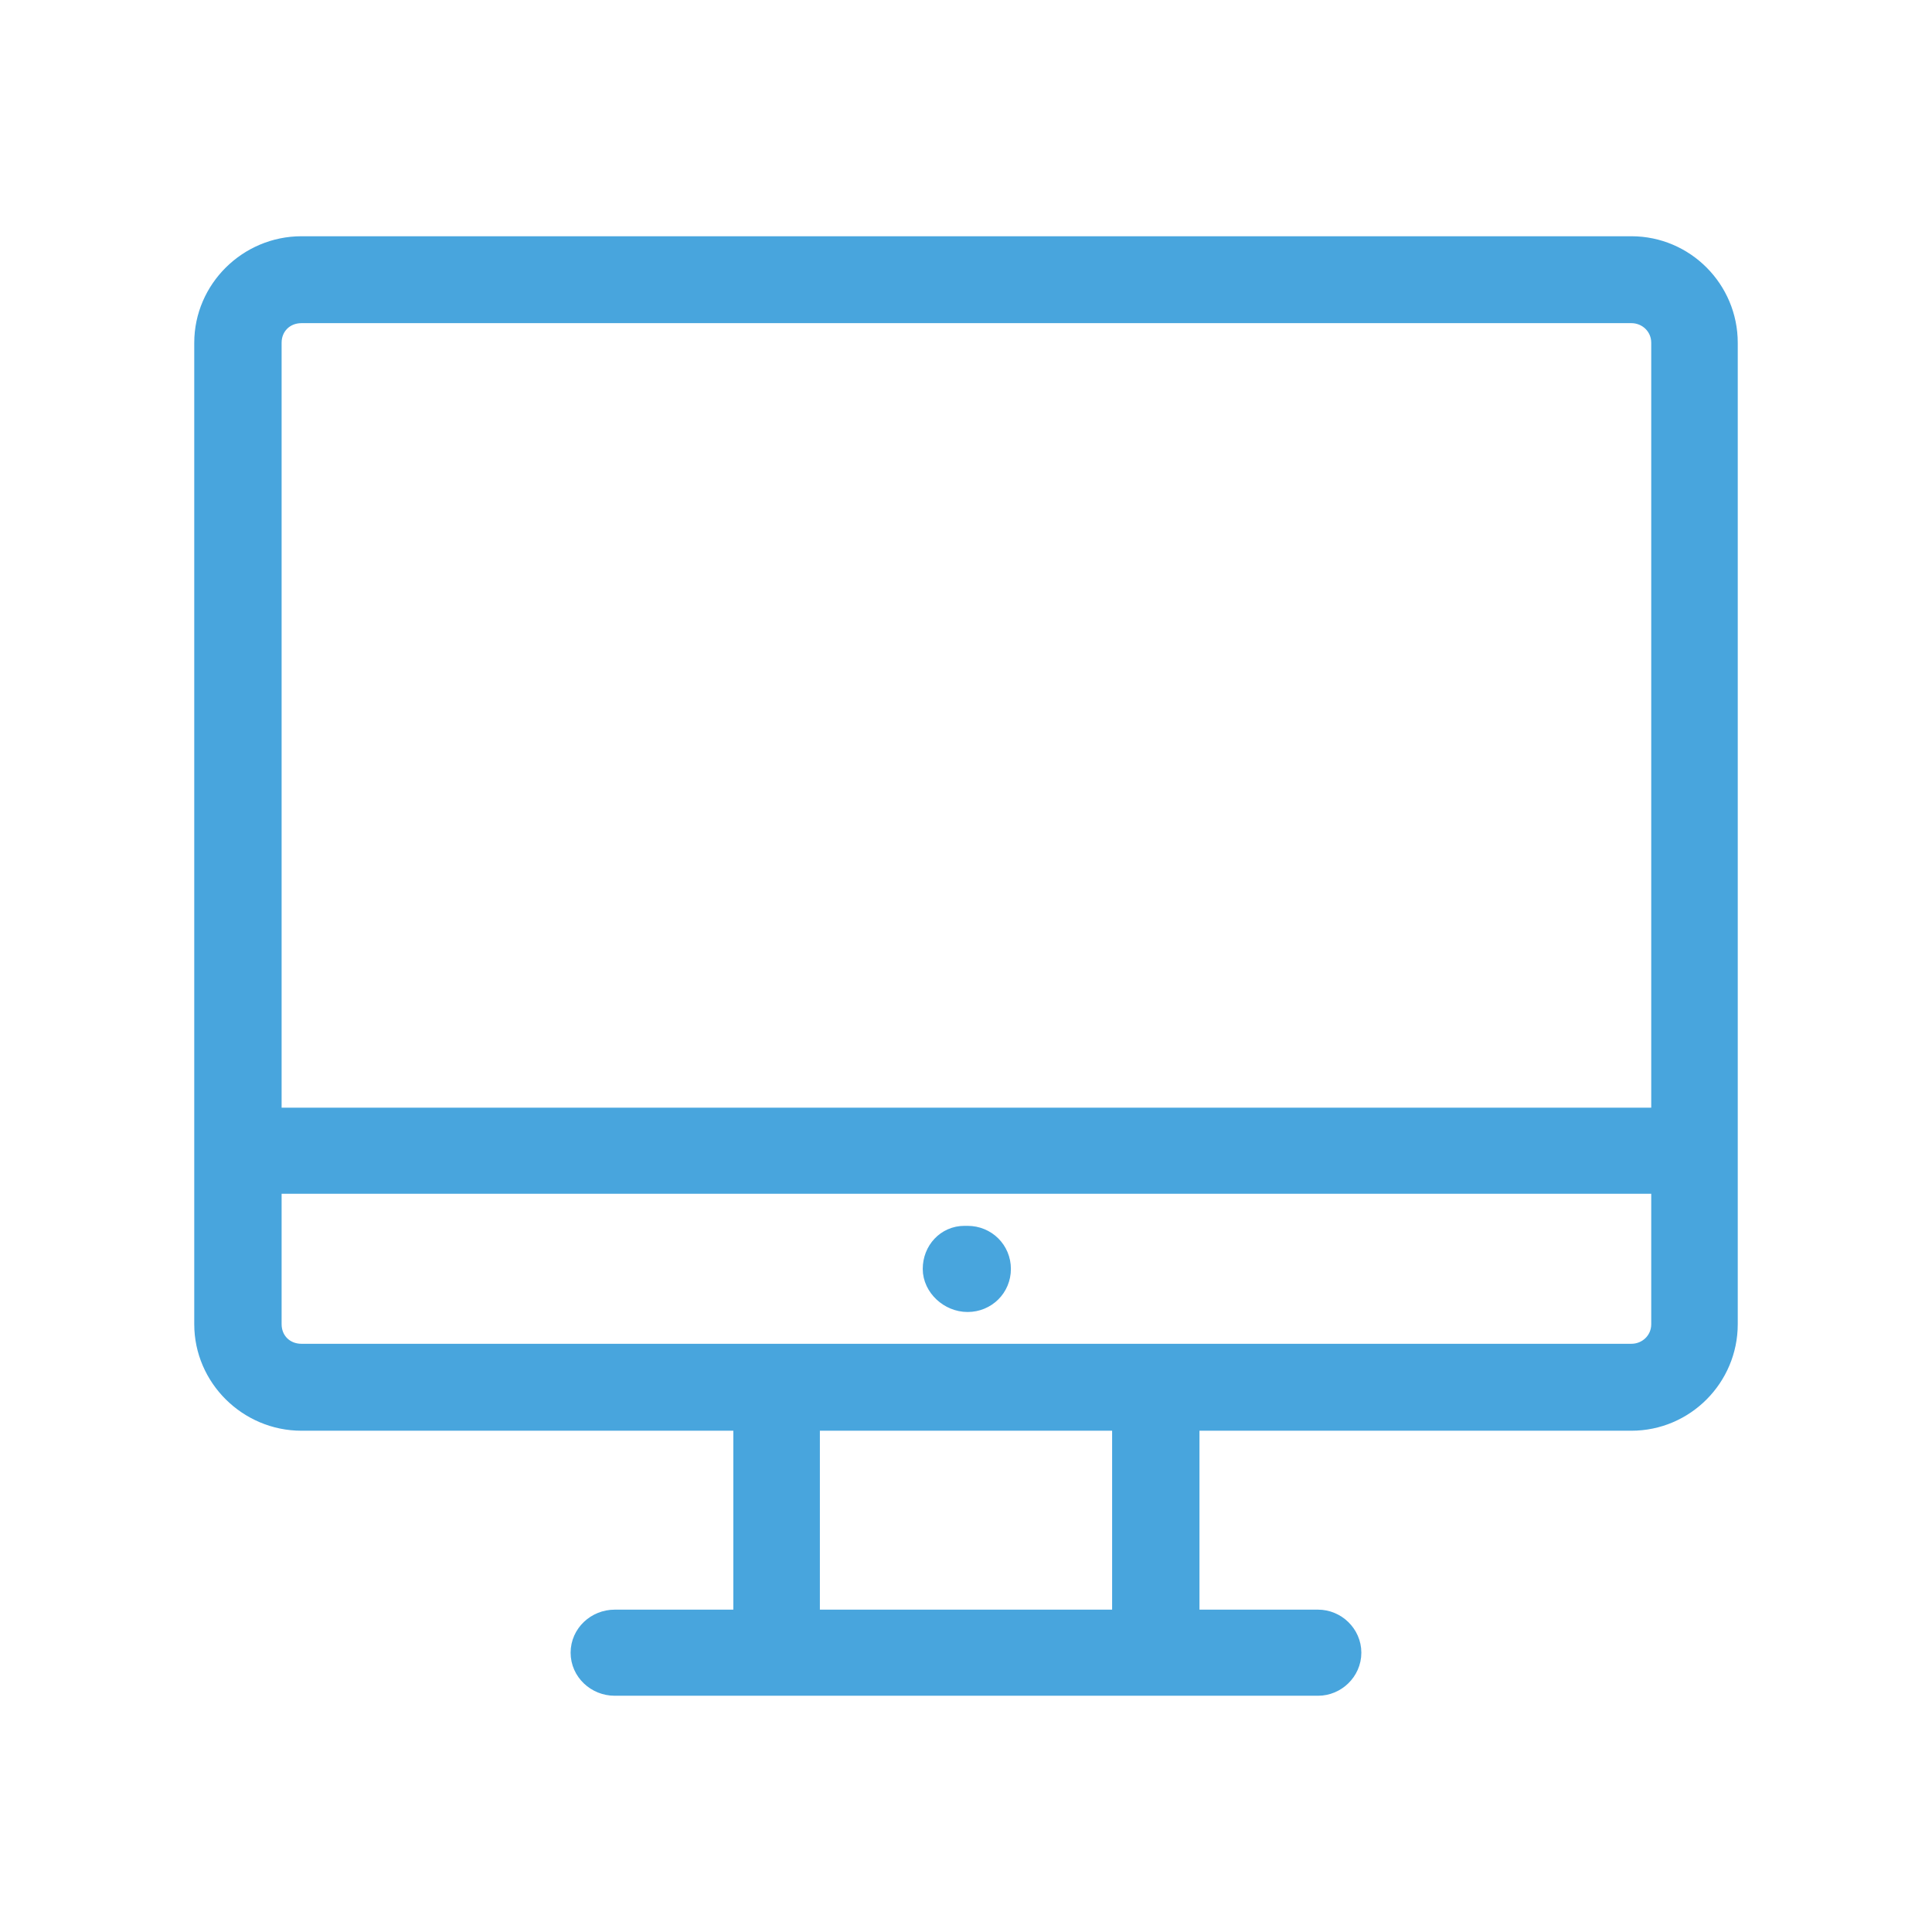<svg width="46" height="46" viewBox="0 0 46 46" fill="none" xmlns="http://www.w3.org/2000/svg">
<path d="M39.69 26.748H29.784H16.216H6.33V8.161C6.33 7.683 6.696 7.319 7.178 7.319H38.842C39.304 7.319 39.69 7.683 39.69 8.161V26.748ZM39.69 31.529C39.69 32.007 39.304 32.37 38.842 32.37H7.178C6.696 32.37 6.33 32.007 6.33 31.529V28.048H39.69V31.529ZM26.854 38.7H19.146V33.69H26.854V38.7ZM38.842 6H7.178C5.983 6 5 6.975 5 8.161V31.529C5 32.714 5.983 33.69 7.178 33.69H17.835V38.7H14.636C14.27 38.7 13.961 38.986 13.961 39.35C13.961 39.713 14.27 40 14.636 40H31.383C31.73 40 32.038 39.713 32.038 39.35C32.038 38.986 31.73 38.7 31.383 38.7H28.184V33.69H38.842C40.036 33.69 41 32.714 41 31.529V8.161C41 6.975 40.036 6 38.842 6Z" fill="#48A5DD" stroke="#48A5DD" stroke-width="0.75"/>
<path d="M23.694 30.213C23.694 30.576 23.405 30.863 23.038 30.863C22.672 30.863 22.345 30.557 22.345 30.213C22.345 29.849 22.614 29.562 22.961 29.562H23.038C23.405 29.562 23.694 29.849 23.694 30.213Z" fill="#48A5DD" stroke="#48A5DD" stroke-width="0.75"/>
</svg>
